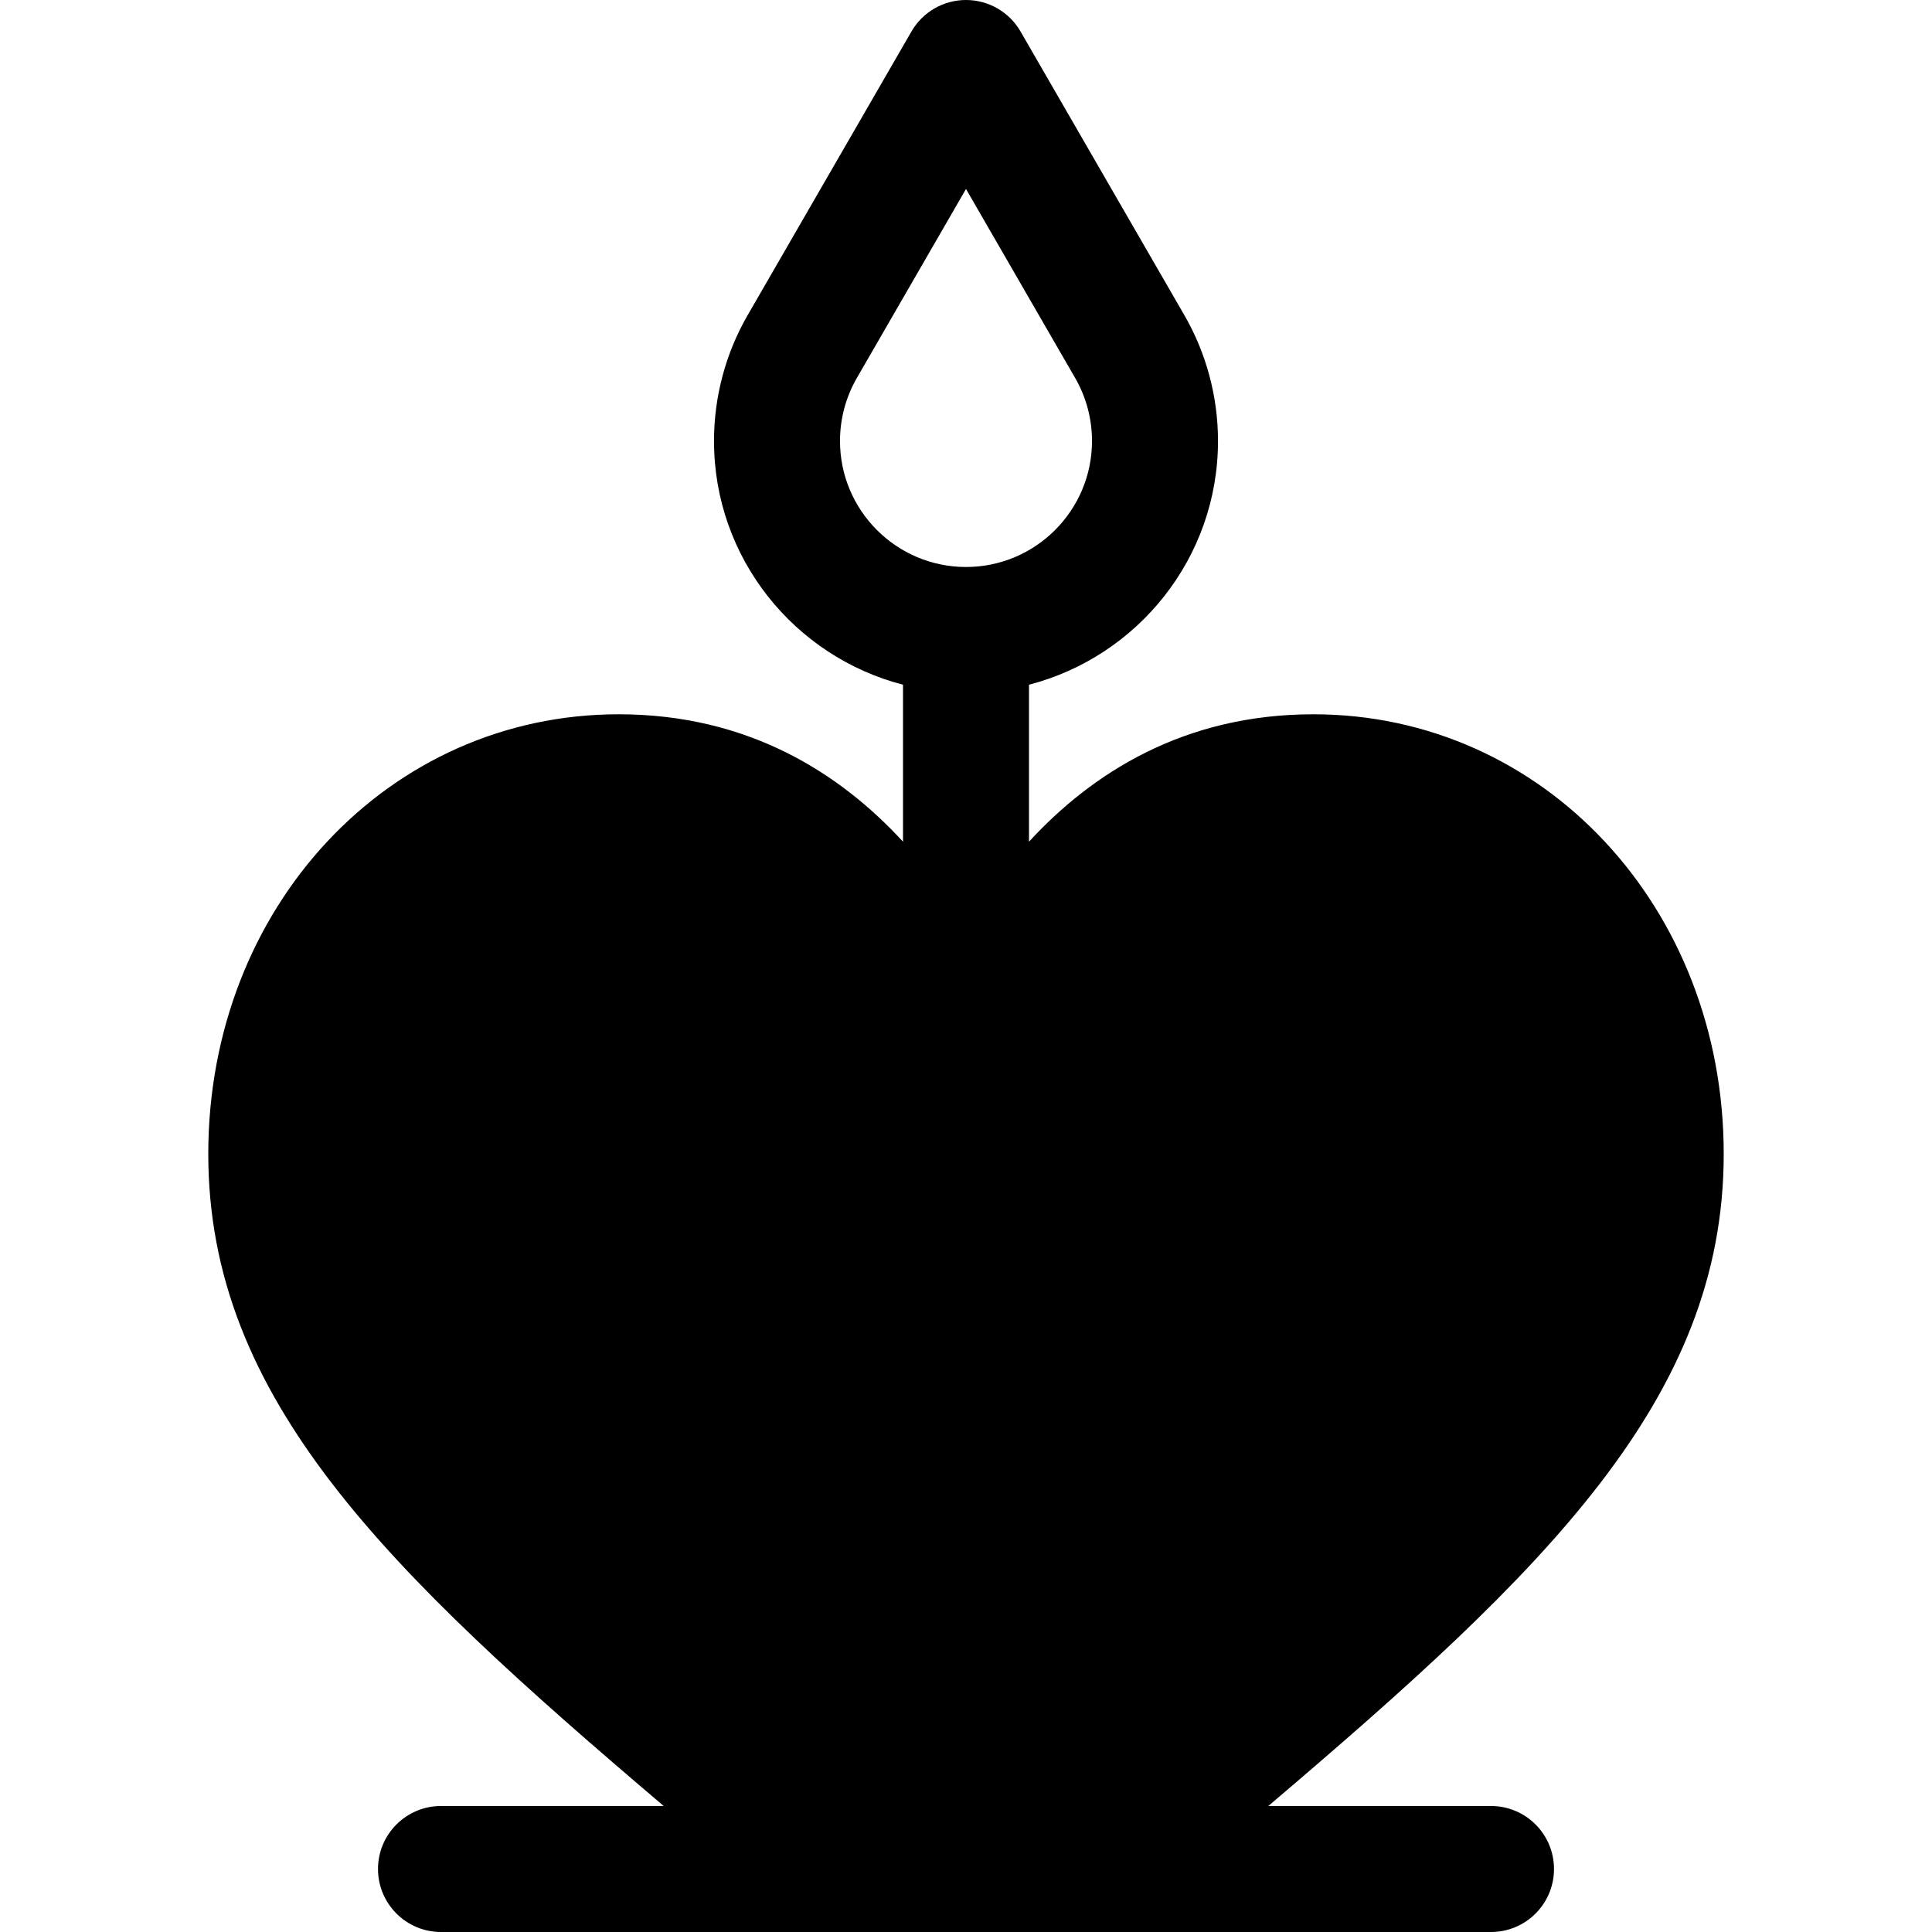 <?xml version="1.0" encoding="iso-8859-1"?>
<!-- Uploaded to: SVG Repo, www.svgrepo.com, Generator: SVG Repo Mixer Tools -->
<svg fill="#000000" height="800px" width="800px" version="1.1" id="Layer_1" xmlns="http://www.w3.org/2000/svg" xmlns:xlink="http://www.w3.org/1999/xlink" 
	 viewBox="0 0 512 512" xml:space="preserve">
<g>
	<g>
		<path d="M395.13,478.609h-59.012c73.414-62.391,120.686-107.873,120.686-172.799c0-65.337-47.766-116.517-108.75-116.517
			c-34.237,0-58.545,15.495-75.359,33.759v-41.597c28.758-7.442,50.087-33.533,50.087-64.585c0-11.728-3.086-23.271-8.929-33.369
			L270.456,8.348C267.479,3.179,261.961,0,256,0s-11.479,3.179-14.456,8.348l-43.396,75.153c-5.844,10.098-8.93,21.641-8.93,33.369
			c0,31.053,21.329,57.143,50.087,64.585v41.597c-16.814-18.264-41.121-33.759-75.359-33.759
			c-60.984,0-108.75,51.179-108.75,116.517c0,64.926,47.272,110.408,120.686,172.799H116.87c-9.223,0-16.696,7.473-16.696,16.696
			c0,9.223,7.473,16.696,16.696,16.696H395.13c9.223,0,16.696-7.473,16.696-16.696C411.826,486.082,404.353,478.609,395.13,478.609z
			 M222.609,116.87c0-5.869,1.538-11.625,4.445-16.663L256,50.081l28.946,50.125c0,0,0,0.006,0.006,0.011
			c2.902,5.028,4.44,10.783,4.44,16.652c0,18.413-14.978,33.391-33.391,33.391S222.609,135.283,222.609,116.87z"/>
	</g>
</g>
</svg>